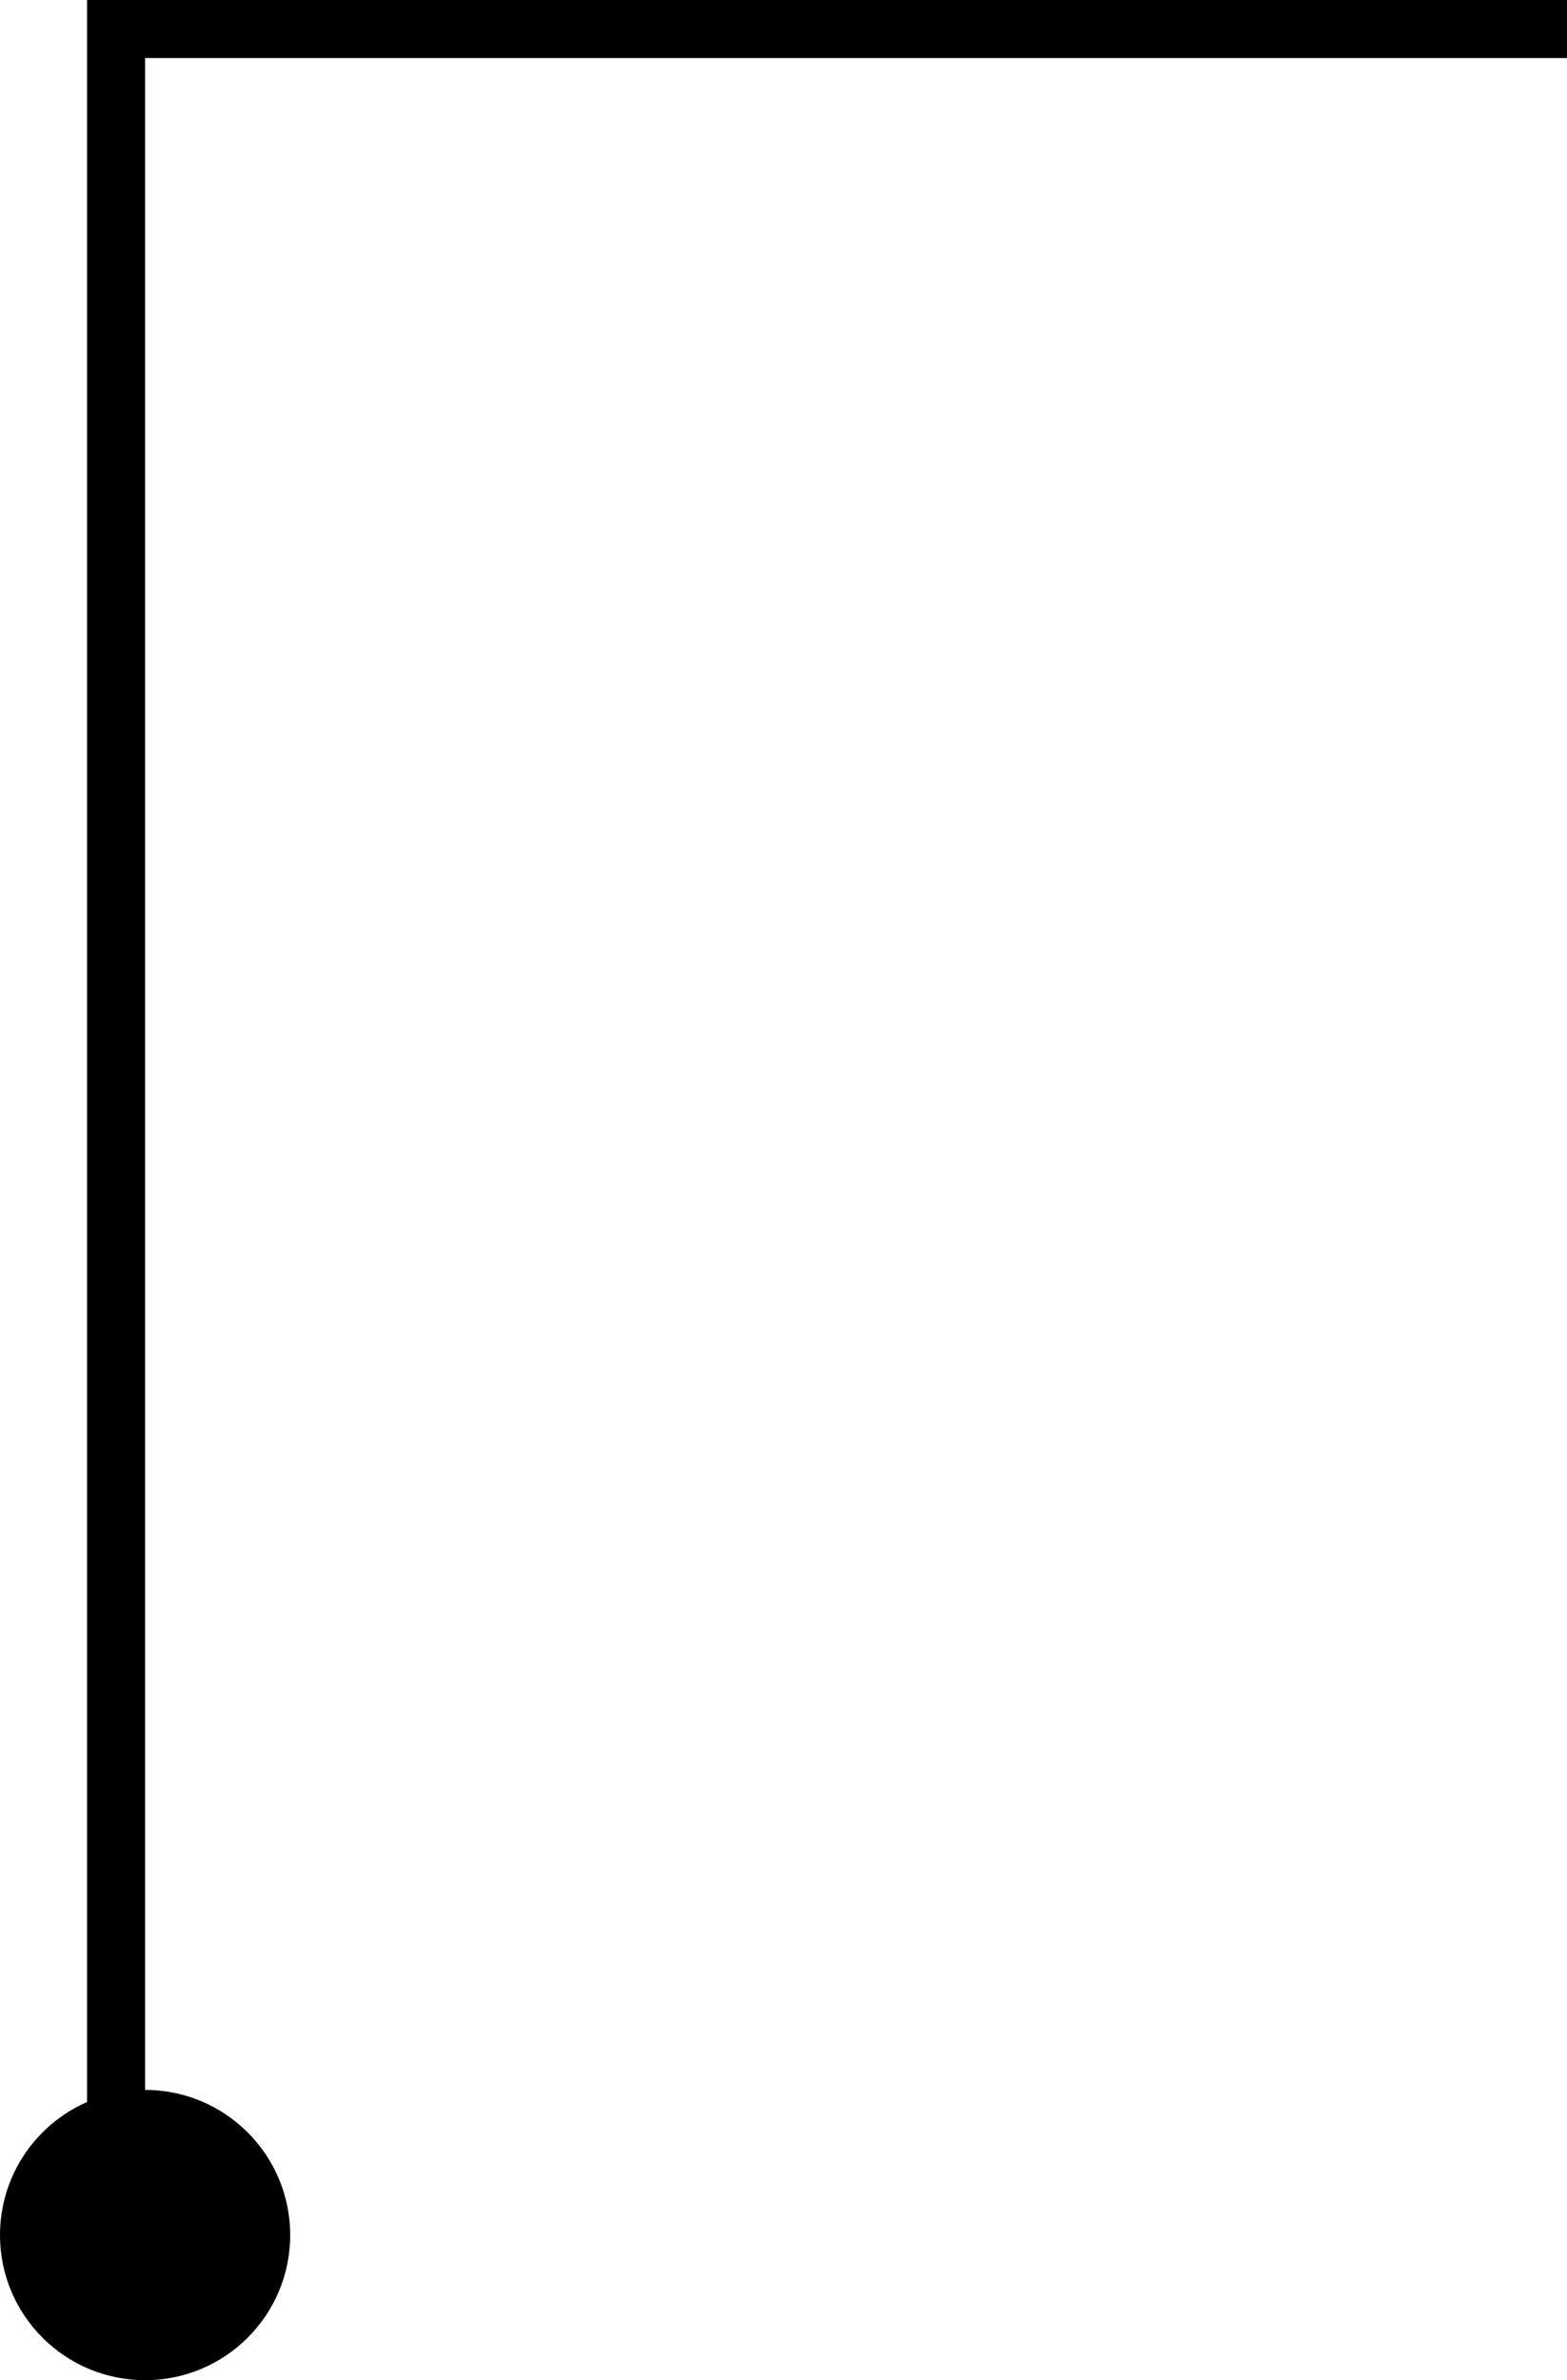 <?xml version="1.0" encoding="UTF-8"?> <svg xmlns="http://www.w3.org/2000/svg" width="27" height="41" viewBox="0 0 27 41" fill="none"><path d="M27 0.5L2 0.5L2 38.5" stroke="black" stroke-miterlimit="22.926"></path><path fill-rule="evenodd" clip-rule="evenodd" d="M5 38.5C5 39.881 3.881 41 2.5 41C1.119 41 0 39.881 0 38.5C0 37.12 1.119 36 2.5 36C3.881 36 5 37.12 5 38.5Z" fill="black"></path></svg> 